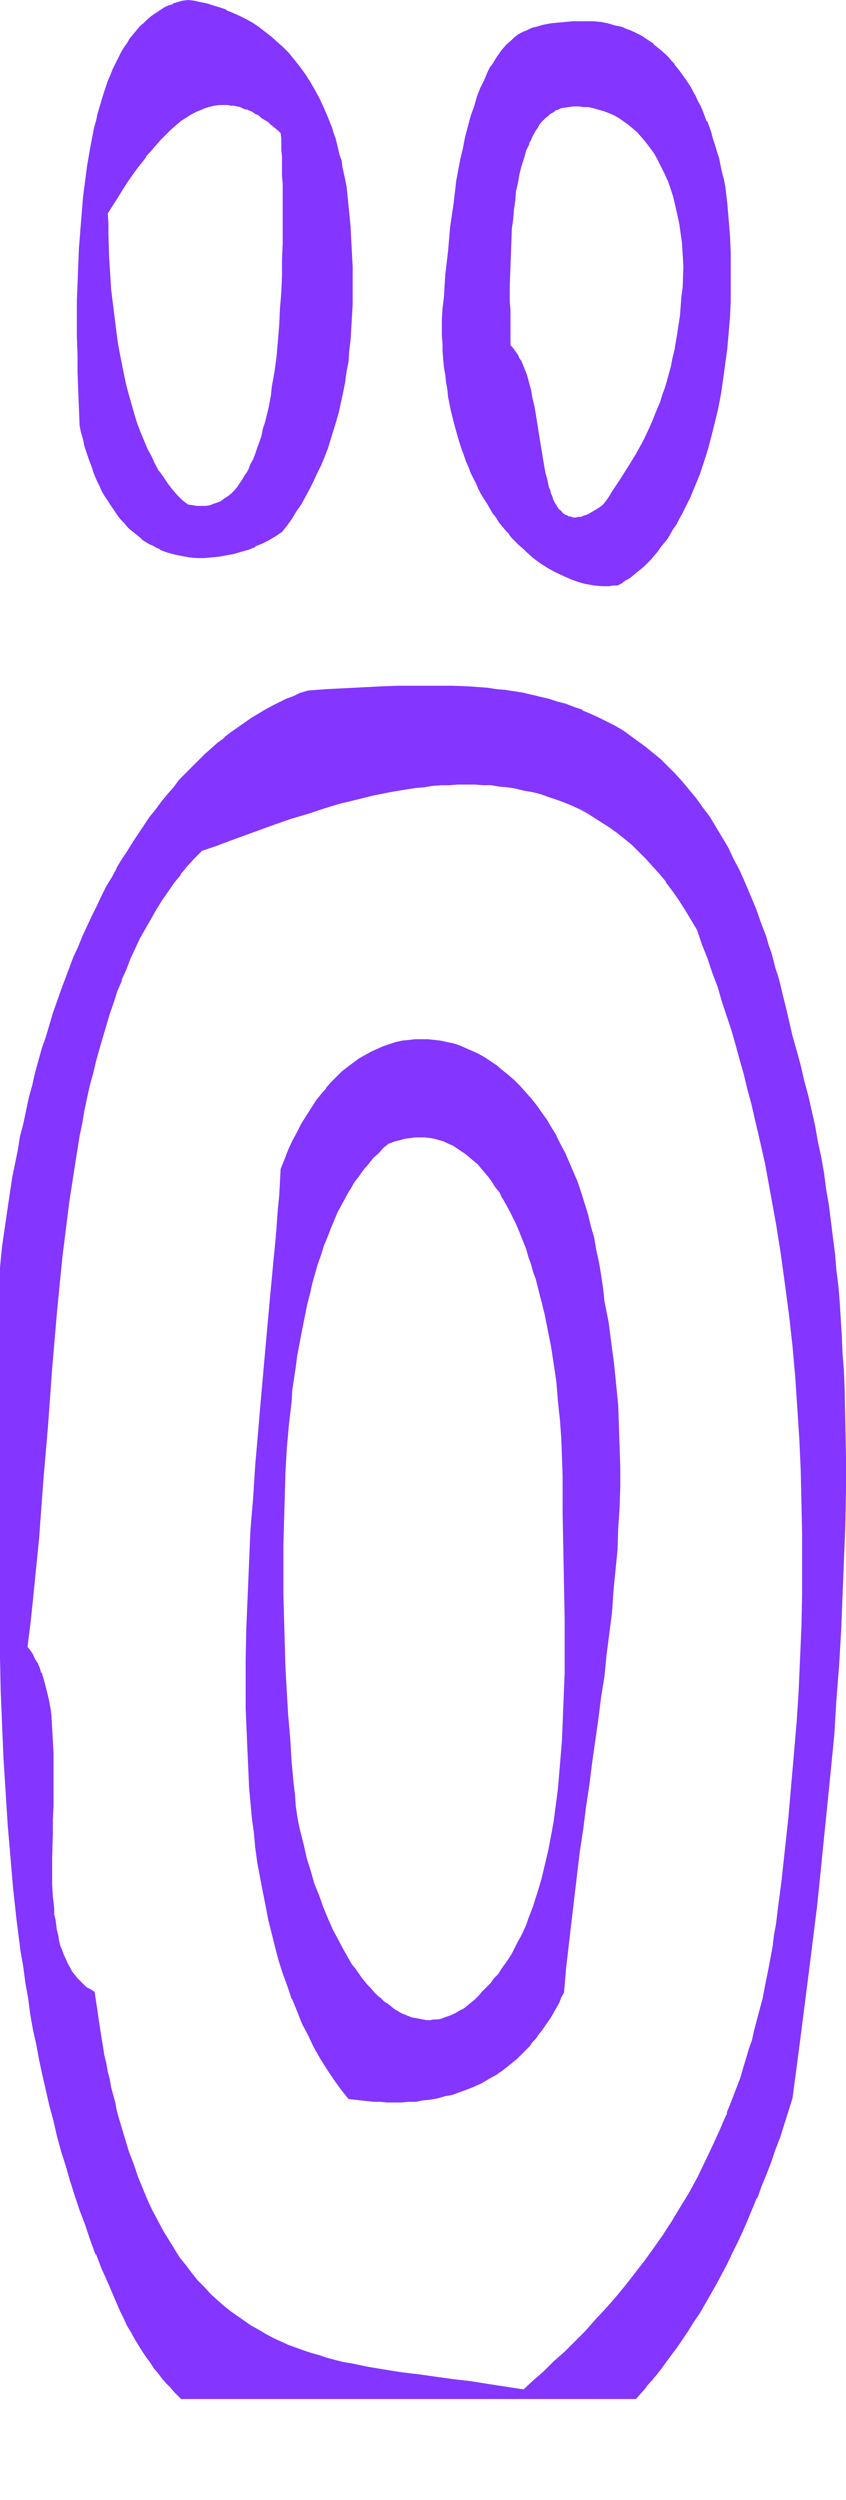 <svg xmlns="http://www.w3.org/2000/svg" fill-rule="evenodd" height="588.515" preserveAspectRatio="none" stroke-linecap="round" viewBox="0 0 1233 3642" width="199.287"><style>.brush1{fill:#8435ff}.pen1{stroke:none}</style><path class="pen1 brush1" d="m410 194 1 8v17l1 9v29l1 10v88l-1 23v24l-1 24-1 24-2 23-2 24-2 23-3 23-4 22-1 10-2 11-2 10-5 20-2 10-3 9-3 9-3 9-3 8-3 8-4 8-3 7-4 7-4 7-4 6-4 5-5 6-4 4-5 5-5 3-5 4-6 2-5 2-6 2-6 1h-13l-7-1-6-1-8-7-8-7-7-8-7-8-6-9-7-10-6-10-5-11-6-12-5-12-5-12-5-13-4-13-4-14-4-14-4-14-3-15-3-15-3-15-3-15-2-16-3-16-2-16-1-16-2-16-1-16-2-32-1-32-1-16v-16l14-21 14-21 6-11 7-9 8-10 7-9 7-9 7-9 7-8 8-8 7-7 8-6 7-6 8-6 8-5 8-4 8-3 8-3 9-2 8-1h13l4 1h4l5 1 4 1 5 2 4 1 4 2 5 2 5 3 4 3 5 3 5 3 4 3 5 4 5 4 5 5 4 4zm0 581 8-10 7-10 6-11 7-10 6-11 6-11 6-11 6-12 5-11 5-13 4-12 5-13 4-13 4-13 4-14 3-14 3-14 3-15 2-15 3-16 1-15 2-17 1-16 1-17 1-17v-55l-1-19-1-19-1-20-2-21-1-10-1-10-1-10-2-9-1-10-2-9-2-9-1-8-3-9-4-17-2-8-3-7-2-8-6-15-6-14-6-13-7-13-7-12-7-11-8-10-8-10-8-10-8-9-9-8-8-7-9-7-9-7-10-6-9-5-9-5-10-5-9-3-10-4-9-3-9-3-10-2-9-2-9-1-8 1-7 2-6 2-7 3-7 3-6 4-6 3-6 5-5 4-6 5-5 6-5 5-5 6-5 7-4 6-5 7-4 8-4 7-4 8-4 8-3 9-4 9-3 8-3 10-3 9-3 10-3 10-2 10-3 10-2 11-2 11-2 11-4 22-3 23-3 24-2 24-2 25-2 25-1 25-1 26v25l-1 26v27l1 26v26l1 26 1 25 1 26 2 10 3 10 2 9 3 9 3 9 3 9 3 8 3 8 3 8 4 7 3 7 4 7 4 7 3 6 4 6 5 5 4 6 4 5 4 5 5 5 4 4 5 4 4 4 5 4 5 4 5 3 5 3 5 3 5 2 5 2 10 5 11 3 10 2 11 2 11 1h11l10-1 11-1 11-2 10-2 11-3 10-4 11-4 10-4 10-5 9-6 9-5z"/><path class="pen1 brush1" d="m410 195-1-1 1 8v17l1 9v29l1 10v88l-1 23v24l-1 24-2 24v-1l-1 24-2 24-2 23-3 22-4 22-1 11-2 11-2 10-5 20-3 9-2 10-3 9-3 8-3 9-3 8-4 7-3 8-4 7v-1l-4 7-4 6-4 6-4 5-5 5-5 4-5 3-5 4-5 2-6 2-5 2-6 1h-13l-6-1-7-1-8-6-7-7-7-8-7-9-6-9-7-10v1l-6-11-5-11-6-11-5-12-5-12-5-13-4-13-4-14-4-14-4-15-3-14-3-15-3-15-3-16-2-15-2-16-2-16-2-16-2-16-1-16-2-32-1-32v-16l-1-16v1l14-22 13-21 7-10 7-10 7-9 8-10h-1l8-9 7-8 7-8 8-8 7-7 8-7 7-6 8-5 8-5 8-4 8-3h-1l9-3 8-2 8-1h12l5 1h4l4 1 5 1 4 2 5 2v-1l4 2 5 2 4 3 5 2 4 4 5 3 5 3 4 4 5 4 5 4 5 5 1-1-5-5-4-5-5-4-5-4-5-3-4-3-5-3-5-3-4-2-5-3-5-1v-1l-4-1-5-2-4-1-5-1h-4l-4-1h-13l-9 1-8 2-8 3-8 3-8 4h-1l-7 5-8 6-8 6-8 7-7 7-7 7-8 8v1l-7 8-7 9-7 9-7 10-8 10-6 10-14 21-14 22v16l1 16 1 32 2 32 1 17 2 16 1 16 2 15 3 16 2 16 3 15 3 15 3 15 3 15 4 15 4 14 4 13 4 13 5 13 5 13 5 12 6 11 5 11 6 11 7 9 6 10 7 8 8 8 7 7 8 7 7 1 7 1h13l6-1 6-2 6-2 5-2 6-4 5-4 5-4 4-5 5-5 4-6 4-6 4-6 4-7 3-8 4-7 3-8 3-9 3-9 3-9 3-9 2-10 5-19v-1l2-10 2-11 2-10 3-22 3-23 2-23 2-24 2-23 1-24 1-24 1-24V267l-1-10v-29l-1-9v-17l-1-8-1 1z"/><path class="pen1 brush1" d="m411 775 8-10 7-10 6-10 7-10 6-11 6-11 6-12 5-11 6-12 5-12 5-13 4-13 4-13 4-13 4-14 3-14 3-14 3-15 2-15 3-15 1-16 2-16 1-17 1-17 1-17v-55l-1-19-1-19-1-20v-1l-2-20-1-10-1-10-1-10-1-9-2-10-2-9-2-9-1-9-3-8-4-17-2-8-3-8-2-7-6-15-6-14-6-13-7-13-7-12-7-11-8-11-8-10-8-10-8-8-9-8-9-8-9-7-9-7-9-6-9-5-10-5-9-4-10-4v-1l-9-3-10-3-9-3-10-2-9-2-9-1-8 1-7 2-7 2v1l-7 2-6 3-6 4-6 4-6 4-6 5-5 5-6 5-5 6-5 6-5 6-4 7-5 7-4 7-4 8-4 8-4 8-3 8-4 9-3 9-3 9-3 10-3 10-3 10-2 10-3 10-2 11-2 10-2 11-4 23-3 23-3 23-2 25-2 24v1l-2 25-1 25-1 26-1 25v53l1 26v26l1 26 1 25 1 26 2 10 3 10 2 10 3 9 3 9 3 8 3 8v1l3 8 3 7 4 8 3 7 4 7 4 6 4 6 4 6 4 6 4 6 4 5 5 5 4 5 4 4 5 4 5 4 5 4 4 4 5 3 5 3 5 2 5 3 5 2v1l11 4 11 3 10 2 11 2 11 1h11l10-1 11-1 11-2 11-2 10-3 11-3 10-4v-1l10-4 10-5 10-6 9-6-1-1-9 5-10 6-10 5-10 5v-1l-10 4-10 4-11 3-10 2-11 2-11 1-10 1h-11l-11-1-11-2h1l-11-2-10-3-11-5v1l-5-3-5-2-5-3-4-3-5-3-5-4-5-4v1l-4-4-5-5-4-4-5-5-4-5v1l-4-6-4-5-5-6-4-6-3-6-4-7v1l-4-7-3-7-4-8-3-7-3-8-3-8-3-9-3-9-3-9-2-10-3-9-2-10-1-26-1-25-1-26v-26l-1-26v-27l1-26v-25l1-26 1-25 2-25 2-25 2-24 3-24 3-23 4-22 2-11 2-11 2-11v1l3-11 2-10 3-10 3-10 3-9 3-9 3-9 4-9 3-8 4-8 4-8 4-8 4-7 5-7 4-7 5-6 5-6 5-6 5-5 6-5h-1l6-4 6-5 6-3 6-4 6-3 7-3v1l7-3 7-2h-1l8-1h-1l10 1 9 2 9 2 10 3 9 3 10 4-1-1 10 4 9 5 10 5h-1l10 5 9 6 9 7v-1l9 8 9 7 8 8 8 9 9 9h-1l8 10 8 11 7 11 7 12 7 12 6 14 6 14 5 14 3 8 3 8 2 8 4 16 2 9 2 9 2 8 2 10 1 9 2 10 1 9 1 10 1 10 2 21 1 20 1 19 1 19v55l-1 17-1 17-1 16-2 16-2 16-2 16-2 15-3 14-3 15-4 14-3 13-4 14-4 13-5 13-4 12-5 12-5 12-6 11-6 12-6 11-6 10-7 11-6 10-7 10-7 10 1 1zm410-619 8-1 7-1h15l7 1 8 2 7 2 8 2 7 3 7 3 7 4 8 5 6 5 7 5 7 6 6 7 6 7 6 8 6 9 5 9 5 9 5 10 5 11 4 12 4 12 3 12 3 14 3 13 2 15 2 15 1 16 1 17-1 15v15l-1 15-2 14-1 13-2 13-2 13-2 12-2 12-3 12-2 11-3 11-3 11-3 11-3 10-4 10-4 10-4 10-4 9-4 10-10 18-10 19-10 18-12 18-12 19-7 9-6 10-6 4-5 3-5 3-4 3-5 2-4 1-4 2h-4l-4 1h-3l-4-1-3-1-3-1-3-1-2-2-3-2-2-3-3-3-2-3-2-3-2-4-2-3-1-5-2-4-1-4-2-5-2-10-3-11-2-11-2-12-2-12-4-25-4-25-2-12-3-12-2-12-3-11-4-11-3-10-2-5-2-4-3-5-2-4-3-4-2-4-3-3-3-3v-40l-1-12v-50l1-14 1-27 1-28 1-14 2-13 2-14 1-13 3-13 2-13 3-12 4-11 3-11 4-11 3-5 2-5 5-8 3-5 2-4 4-3 6-7 3-3 4-3 3-2 4-3 4-1 4-2 4-1zm78 696 6-3 6-4 5-3 6-4 5-5 6-4 5-5 5-5 5-5 5-6 5-5 5-6 9-13 4-7 5-7 4-7 4-7 4-8 4-7 4-8 4-8 7-17 7-17 6-19 6-18 5-20 5-19 5-21 4-21 3-21 3-22 3-23 2-22 2-23 1-23v-71l-2-24-1-24-2-24-3-24-2-11-3-11-2-10-3-9-2-10-3-9-3-9-2-9-4-8-2-9-4-7-3-8-3-8-4-7-3-7-4-6-3-6-4-7-4-6-7-11-4-5-4-5-5-5-4-4-4-4-9-8-9-8-9-6-9-6-9-5-10-4-10-3-10-3-10-3-10-2-10-1h-31l-10 1-11 1-10 1-10 2-11 3-5 1-4 2-5 2-4 2-5 2-4 3-4 3-4 3-8 8-7 8-7 9-3 5-4 5-3 6-3 5-5 12-6 12-5 13-4 14-5 14-4 15-4 15-3 16-4 16-3 16-2 17-3 16-2 17-5 35-3 34-4 34-1 17-1 16-2 16-1 16v24l1 12 1 11v11l2 12 1 11 1 10 2 11 1 10 2 11 2 10 5 19 5 19 3 9 3 9 3 9 3 9 4 8 3 8 4 8 4 8 3 8 4 7 9 15 4 7 4 6 5 7 4 6 5 6 5 6 4 6 5 5 5 6 5 5 5 5 5 4 11 9 10 8 11 7 11 6 11 6 11 4 12 4 11 3 11 1 11 2h11l6-1h5z"/><path class="pen1 brush1" d="m821 157 8-1 7-1h7l8 1h7l8 2 7 2 7 2 8 3 7 3 7 4 7 5 7 5 6 5 7 6 6 7 6 7 6 8 6 8 5 9 5 10 5 10 5 11v-1l4 12 4 12 3 13 3 13 3 14 2 14 2 15 1 16 1 17-1 30-2 15-1 14-1 13-2 13-2 13-2 12-2 12-3 12-2 11-3 11-3 11-3 10-4 11-3 10-4 9-4 10-4 10-4 9-9 19-10 18-11 18-12 19-12 18-6 10-7 9-5 4-5 3-5 3-5 3-4 2-4 1-4 2h-4l-4 1h-3l-3-1-3-1v1l-3-2-3-1-3-2-2-2-2-3v1l-3-3-2-3-2-4v1l-2-4-2-4-1-4-2-4-1-5-2-4-2-10-3-11-2-11-2-12-2-12-4-25-4-25-2-12-3-12-2-12-3-11-3-11-4-10-2-5-2-5-3-4-2-5-3-4-2-3-3-4-3-3v1-52l-1-12v-25l1-27 1-27 1-28 2-14 1-13 2-14 1-13 3-13 2-12 3-12 4-12 3-11 5-10h-1l3-5 2-5 5-9 3-4 2-4 3-4 6-6 4-3 3-3 4-2 4-3h-1l4-1 4-2 4-1v-3l-4 2-5 2-3 2h-1l-3 2-4 2-4 3-3 3-6 7-3 4-3 4-3 4-5 9-2 5-2 5h-1l-4 10-3 11-4 12-3 12-2 13-3 13-2 13-1 13-2 14-1 14-2 28v27l-1 27v37l1 12v40l3 4 3 3 2 4 3 4 2 4 3 4 2 5 2 5v-1l3 10 4 11 3 12 2 11 3 12 2 13 4 25 4 24 2 12 2 12 2 11 2 11 3 10 2 5 1 4 2 5 2 4 1 4 2 4 2 3 3 3 2 3 2 2 3 3 3 2 3 1 3 1v1h3l4 1h3l4-1h4l4-2 5-1 4-2 5-3 5-3 5-3 6-4 6-10 7-10 12-18 12-19 10-18 10-18 10-19 4-9 4-10 4-10 4-9v-1l4-10 3-10 3-11 3-10 3-11 3-12 2-11 2-12 2-13 2-12 2-14 1-13 2-14 1-15 1-30-1-17-1-16-2-15-2-15-3-14-3-13-3-13-4-12-4-11-5-11-5-10-5-10-5-9-6-8-6-8-6-8-7-6-6-6-7-6-7-5-7-5-7-4-8-3-7-3-7-2-8-2-8-2-7-1h-15l-8 1h-7v3z"/><path class="pen1 brush1" d="m900 853 6-3 5-4 6-3 5-4 6-5 5-4 6-5 5-5 5-5 5-6 5-6 4-6 10-12 4-7 4-7 5-7 4-8 4-7 4-8 4-8 4-8 7-17 7-17 6-18 6-19 5-19 5-20 5-21 4-21 3-21 3-22 3-22 2-23 2-23 1-23v-71l-1-24-2-24-2-24-3-25-2-10-3-11-2-10-2-10-3-9-3-10-3-9-2-8-3-9-3-8h-1l-3-8-3-8-3-7-4-7-3-7-4-7-3-6-4-6-4-6-8-11-4-5-4-5v-1l-4-4-4-5-4-4-9-8-9-7v-1l-9-6-9-6-10-5-9-4h-1l-9-4-10-2-10-3-10-2-11-1h-31l-10 1-11 1-10 1-11 2-10 3-5 1-5 2-4 2-5 2-4 2-5 3-4 3-4 4-8 7-7 8-7 10-3 5-3 5-4 5-3 6-5 12-6 12-5 13-4 14-5 14-4 15-4 15-3 15v1l-4 16-3 16-3 16-2 17-2 17-5 34-3 35-4 34-1 16-1 17-2 16-1 16v24l1 12v11l1 12 1 11 2 11 1 11 2 10 1 11 2 10 2 10 5 20 5 18 3 10 3 9 3 8 3 9 4 9 3 8 4 8 4 8 3 7 4 8 9 14 4 7 4 7 5 6 4 7 5 6 5 6 5 5v1l4 5 5 5 5 5 6 5 5 5 10 9 11 8 11 7 11 6 11 5 11 5 11 4 11 3h1l11 2 11 1h11l6-1h6l-1-2h-5l-6 1h-5l-6-1-11-1-11-1-11-3-11-4-11-4-11-6-11-6-11-7-11-8-10-9-5-4-5-5-5-5-5-5-5-6-5-6-4-5-5-7-4-6-5-6-4-7-4-7-9-14-4-7-4-8-3-8-4-8-3-8-4-9-3-8-3-9-3-9-3-9-5-19-5-20v1l-2-10-2-11-1-10-2-11-1-11-1-10-1-12-1-11-1-11v-12l-1-12v-12l1-15 2-17 1-16 1-17 4-34 3-34 5-35 2-16 3-17 3-17 2-16 4-16 3-15 4-16 4-14 5-15 4-13 5-13 6-12 5-12 3-6 3-5 3-5 4-5 7-9h-1l8-8 8-8h-1l4-3 5-3 4-3 4-2 4-3 5-1 5-2 4-1 11-3 10-1 10-2 11-1 10-1h31l10 2 10 1 10 3 10 3 10 3 9 4 10 5h-1l10 6 9 6 9 7 8 8 4 5 5 4 4 5 4 5 4 5 7 11 4 6 4 6 3 7v-1l4 7 3 7 4 7 3 7 3 8 4 8h-1l3 8 3 8 3 9 3 9 3 9 2 10 3 10 2 10 3 10 2 11 3 24 2 24 1 24 1 24 1 24v23l-1 24v23l-2 23-2 22-3 23-3 21-3 22-4 21-5 20-5 20-5 19-6 19-6 18-7 18-7 16-4 8-4 8-4 8-4 7-4 8-4 7-5 7-4 6-9 13-5 6-5 6v-1l-5 6-5 5-5 5-5 5-5 5v-1l-6 5-5 4-6 3-6 4h1l-6 3 1 2zm234 1933-2 17-3 16-2 17-3 16-3 16-3 15-3 16-3 15-4 15-4 14-3 15-4 14-4 14-5 14-4 14-4 13-5 13-5 13-5 13-5 13-5 12-5 13-11 24-11 23-12 22-12 22-12 21-12 21-13 20-14 19-13 19-14 18-14 18-15 17-14 17-15 16-15 15-14 16-16 15-15 14-15 14-15 14-15 14-26-5-26-4-25-4-26-3-50-6-25-4-25-4-24-4-24-5-12-2-12-3-12-3-11-3-12-4-11-4-11-4-11-4-12-5-10-5-11-6-11-6-10-6-11-7-10-7-10-7-9-8-10-9-10-9-9-9-9-10-9-11-9-11-9-12-8-12-8-13-8-14-8-14-8-15-7-16-7-16-7-17-7-18-6-19-6-19-6-21-3-10-3-11-3-11-2-11-3-11-2-11-3-12-2-12-3-12-2-13-2-12-2-13-2-13-2-13-2-14-2-14-6-3-5-4-5-3-5-5-4-4-4-5-4-6-3-5-3-6-3-6-3-7-3-6-2-7-2-7-1-8-2-7-1-8-2-8-1-8-1-9-1-17-1-18v-75l1-19 1-20v-77l-1-18-1-18-1-18-1-8-3-17-2-8-2-8-2-7-2-8-3-7-2-7-3-7-3-6-4-6-4-6-4-6 5-39 4-39 4-40 3-40 4-41 3-41 7-83 6-82 4-41 3-41 4-41 4-40 5-40 5-40 6-39 6-38 3-19 4-19 3-18 4-19 4-18 4-18 5-18 5-17 4-18 6-17 5-16 5-17 6-16 6-16 7-16 6-15 7-15 7-15 8-15 8-14 8-13 8-14 9-13 9-12 10-13 9-12 11-11 10-11 21-8 21-7 21-8 23-8 22-8 23-8 24-8 23-7 24-7 24-6 25-6 24-5 25-4 12-2 13-1 12-2 12-1 13-1h37l12 1h12l12 2 12 1 12 2 12 2 12 3 12 3 12 4 11 4 12 4 11 5 12 5 11 6 11 7 11 7 11 7 10 8 11 8 11 10 10 9 10 10 10 11 10 12 9 12 10 12 9 14 9 14 9 14 9 16 7 20 8 21 7 21 8 21 7 21 6 21 7 21 6 21 6 21 6 22 6 21 5 22 5 21 5 22 5 22 5 22 8 43 8 44 7 45 6 44 6 45 5 45 4 45 3 45 3 46 2 45 1 46 1 45v92l-1 46-2 46-2 46-3 47-4 46-4 46-4 46-5 46-5 46-6 46zm20-1277-3-13-3-13-3-12-3-13-3-12-3-12-3-12-4-12-3-11-3-11-4-12-3-10-8-21-7-20-8-20-8-19-8-18-9-17-8-16-9-16-9-15-9-14-10-14-10-13-10-12-10-12-10-11-10-11-11-10-11-9-10-9-12-8-11-8-11-8-12-7-11-6-12-6-12-5-12-6-12-4-12-4-12-4-13-4-12-3-13-3-12-2-13-3-13-2-13-1-13-2-12-1-13-1-26-1h-79l-26 1-53 3-26 1-25 2-11 4-11 4-10 4-11 5-10 5-10 6-10 6-10 6-10 7-10 7-10 7-10 7-9 8-10 8-9 9-9 9-10 9-9 10-9 9-9 10-8 11-9 11-9 11-8 11-8 12-8 11-8 13-8 12-8 13-8 13-7 13-8 14-7 14-7 14-7 14-7 15-7 15-6 15-7 16-6 15-6 16-6 17-6 16-6 17-5 17-5 17-6 17-5 18-5 18-4 18-5 19-4 18-4 19-5 19-3 19-4 20-4 19-3 20-3 20-3 21-3 20-3 21-2 21-2 21v103l-1 52v302l1 50 1 49 1 49 2 49 2 48 3 48 3 47 4 48 4 47 6 46 5 46 4 24 3 22 4 23 3 23 4 22 5 23 4 22 5 23 5 22 5 22 6 22 6 22 6 22 6 21 6 22 7 21 7 22 8 21 7 21 8 21 9 21 9 21 8 21 10 20 5 11 5 10 6 10 5 10 6 9 5 9 6 8 5 8 6 8 6 8 6 7 6 7 6 6 6 7 5 6 5 5h660l7-8 9-10 9-11 9-11 9-11 9-12 8-12 9-12 8-13 8-13 9-13 8-14 8-14 8-14 8-14 8-15 7-16 8-15 7-16 7-16 7-16 8-17 6-17 7-18 7-17 6-18 6-18 7-19 6-19 6-19 6-45 6-46 6-47 6-47 6-48 6-48 5-49 5-50 5-49 5-50 4-51 4-50 4-51 3-51 2-51 2-50 2-51v-151l-2-50v-25l-2-25-1-24-3-49-3-24-2-25-2-24-3-23-3-24-3-24-4-23-3-23-4-23-5-23-4-22-5-23-5-22-6-22-5-22-6-21-6-22z"/><path class="pen1 brush1" d="m1133 2786-2 17-3 16-2 17-3 16-3 16-3 15-3 15-3 16v-1l-4 15-4 15-4 15-3 14-5 14-4 14-4 13-4 14-5 13-5 13-5 13-5 12h1l-6 13-5 12-11 24-11 23-11 23-12 22-13 21-12 20-13 20-14 20-13 18-14 18-14 18-14 17-15 17-15 16-14 16-15 15-15 15-16 14-15 15-15 13-15 14 1-1-26-4-26-4-25-4-26-3-50-7-25-3-25-4-24-4-24-5-12-2-12-3-11-3-12-4-11-3-12-4-11-4-11-4-11-5-11-5-11-6-10-6-11-6-10-7-10-7-10-7-10-8-9-8-10-9-9-10-10-10-8-10-9-12-9-11-8-13-8-13-8-13-8-15-8-15-7-15-7-17-7-17-6-18-7-18-6-20-6-20-3-10-3-11-2-11-3-11-3-11-2-12-3-11-2-12-3-12-2-13-2-12-2-13-2-13-2-14-2-13-2-14-6-4-6-3-4-4-5-5-4-4-4-5-4-5-3-6-3-5-3-7-3-6-2-6-3-7-2-8-1-7-2-8v1l-1-8-1-8-2-8v-9l-2-17-1-18v-37l1-38v-19l1-20v-77l-1-18-1-18-1-18-1-9-3-16-2-8-2-8-2-8-2-7-2-7h-1l-2-7-3-7-4-6-3-7-4-6-4-5v1l5-40 4-39 4-40 4-40 3-41 3-41 7-82 6-83 7-82 4-41 4-40 5-40 5-40 6-39 6-38 3-19 4-19 3-18 4-19 4-18 5-18 4-17 5-18 5-17 5-17 5-17 6-17 5-16 7-16h-1l7-15 6-16 7-15 7-15 8-14 8-14 8-14 8-13 9-13 9-13 10-12h-1l10-12 10-11 11-11h-1l21-7 21-8 22-8 22-8 22-8 23-8 24-7 24-8 23-7 25-6 24-6 25-5 24-4 13-2 12-1 12-2 13-1h-1 13l12-1h25l12 1h12l-12-2-12-1h-37l-13 1-12 1-12 1-13 2-12 2-25 4-24 5-25 6-24 6-24 7-24 7-23 8-23 8-23 8-22 8-22 8-21 7-21 8-10 11-10 12-10 12-10 12-9 13-9 13-8 13-8 14-8 14-7 14-8 15-7 15-6 16-6 15h-1l-6 16v1l-6 16-5 16-6 17-5 17-5 17-4 18-5 18-4 18-4 18-4 18-3 19-4 19-3 19-6 38-6 39-5 40-5 40-4 40-4 41-7 82-7 82-6 83-3 41-4 40-3 41-4 40-4 39-5 40 4 6 4 6v-1l4 6 3 7 3 7 3 6h-1l3 8 2 7 2 7 2 8 2 8 2 17 2 8 1 18 1 18 1 18v38l-1 39v20l-1 19v75l1 18 1 17 1 9 1 8 1 8 2 8 2 8 1 7 2 7 2 7 3 7 3 6 3 7 3 5v1l3 5 4 5 4 5 4 5 5 4 5 4 5 4h1l5 3v-1l2 14 2 14 2 13 2 13 2 13 2 13 2 12 3 12 2 12 3 12 2 11 3 12 2 11 3 11 3 10 3 11 6 20 6 19 6 19 7 18 7 17 7 17 8 15 7 15 8 15 8 13 8 13 8 13 9 12 9 11 9 10v1l9 10 10 9 9 9 10 9 10 8 10 7 10 7 10 7 11 6 10 6 11 6 11 5 11 4 11 5 12 4 11 4 11 4 12 3 12 3 12 3 11 2h1l24 5 24 5 25 3 25 4 50 6 26 3 25 4 26 4 26 5 16-14 15-14 15-14 15-15 15-14 15-16 15-16 15-16 14-16v-1l14-17 15-17 14-18 13-19 13-20 14-19 12-21 12-21 12-22 12-23 11-23 11-24 5-12 5-13h1l4-12 5-13 5-13 5-14 4-13 4-14 5-13 4-14 4-15 3-14 4-15 4-15 3-15 3-16 3-15 3-16 3-16 2-16 3-17 2-17h-2z"/><path class="pen1 brush1" d="m716 1144 12 2 12 1 12 2 12 3 12 2 12 3 11 4 12 4 11 4 12 5 11 5 11 6 11 7 11 7 11 7 11 8 10 8 11 9 10 10 10 10 10 11 10 11 10 12h-1l10 13 9 13 9 14 9 15 9 15 7 21 8 20 7 21 8 21 6 21 7 21 7 21 6 21 6 22 6 21 5 21 6 22 5 22 5 21 5 22 5 22 8 44 8 44 7 44 6 44 6 45 5 45 4 45 3 45 3 46 2 45 1 46 1 45v92l-1 46-2 46-2 46-3 47v-1l-4 47-4 46-4 46-5 46-5 46-6 46h2l6-46 5-46 5-46 5-46 4-46 3-46 3-47 2-46 2-46 1-46v-92l-1-45-1-46-2-45-3-46-3-45-4-45-5-45-5-45-7-45-7-44-8-44-8-44-5-21-5-22-5-22-5-22-5-21-6-21-6-22-6-21-6-21-7-22-6-21-7-20-8-21-7-21-7-21-8-21-9-15-9-15-9-14-9-13-10-13-9-12-10-12-10-10-10-11-11-9-10-9-11-9-11-8-10-7-12-7-11-6-11-6-11-6-12-5-11-4-12-4-12-4-12-3-12-3-12-2-12-2-12-1-12-2h-12l12 2z"/><path class="pen1 brush1" d="m1155 1509-3-13-3-13-3-13-3-12-3-12-3-13-3-11-4-12-3-12-3-11-4-11-3-11-8-21-7-20-8-19-8-19-8-18-9-17-8-17-9-15-9-15-9-15-10-13-10-14-10-12-10-12-10-11-11-11-10-10-11-9-11-9-11-8-11-8-11-8-12-7-12-6-12-6-11-5-12-5v-1l-12-4-13-5-12-3-12-4-13-3-12-3h-1l-12-3-13-2-13-2-12-1-13-2-13-1-13-1-26-1h-79l-26 1-79 4-26 2-10 3h-1l-10 5-11 4-10 5-10 5-11 6-10 6-10 6-10 7-10 7-10 7-9 7v1l-10 7-10 9-9 8-9 9-9 9-10 10-9 9-8 11-9 10-9 11-8 11-9 11-8 12-8 12-8 12-8 13-8 12-8 13v1l-7 13-8 13-7 14-7 15-7 14-7 15-7 15-6 15-7 15-6 16-6 16-6 16-6 17-6 17-5 17-5 17-6 17-5 18-5 18-4 18-5 18-4 19-4 19-5 19-3 19-4 20-4 19-3 20-3 20-3 21-3 20-3 21-2 20-2 22v52l-1 51v354l1 50 1 49 1 49 2 49 2 48 3 48 3 47v1l4 47 4 47 5 46 6 47 4 23 3 23 4 22 3 23 4 23 5 22 4 22 5 23 5 22 5 22 6 22 5 22 6 22 7 22 6 21 7 22 7 21 8 21 7 21 8 22h1l8 21 9 20 9 21 9 21 5 10 5 11 6 10 5 9 6 10 5 8 6 9 6 8 5 8 6 7 6 8 6 7 6 6 6 7 6 6 4 4h424-102 1-308 1-13l-6-6-6-6-6-6-6-7-6-7-5-7-6-7-6-8-5-8-6-9-6-9-5-9-5-9-6-10-5-10-5-11-10-21-9-21-8-20-9-21h1l-8-21-8-21-8-22-7-21-6-21-7-22-6-22-6-21-6-22-6-22-5-22-5-23-5-22-4-22-4-23-4-22-4-23-4-23-3-23-4-23-5-46-6-46-4-47-4-48-3-47-3-48-2-48-2-49-1-49-1-49-1-50v-302l1-52v-103l2-21 3-21 2-21 3-20 3-20 3-21 3-19 4-20 4-20 4-19 4-19 4-19 4-18 5-18 4-19 5-18 5-17 6-18 5-17 5-17 6-17 6-16 6-16 6-16 6-16 7-15 6-16 7-14 7-15 7-14 7-15 7-14 8-13 7-14v1l8-13 8-13 7-13 8-12 9-12 8-11 8-12 9-11 8-11 9-10 9-10 9-10 9-9 9-9 10-9 9-9 9-8 10-8 9-7 10-8 10-6 10-7 10-6 10-6 11-6 10-5 10-5 11-4 10-4 11-4 25-1 79-5 26-1h79l26 1 12 1 13 1 13 2 13 1 13 2 13 3 12 2 13 3 12 3 12 4 13 4 12 4 12 5v-1l12 5 12 6 11 6 12 6 11 7 12 8 11 7 11 9 11 8 10 10 11 10 10 10 11 12 10 11 10 13h-1l10 13 10 13 9 15 9 15 9 15 9 17 8 17 8 18 8 18 8 20 7 20 8 21 3 11 3 11 4 11 3 11 4 12 3 12 3 12 3 12 3 13 3 13 3 13v-1l2 14 3-1z"/><path class="pen1 brush1" d="M678 3495h249l6-7 9-10v-1l9-10 9-11 9-12 8-11 9-12 9-13 8-12 8-13 9-13 8-14 8-14 8-14 8-15 8-15 7-15 8-16 7-15 7-16 7-17 7-17h1l6-17 7-17 7-18 6-18 7-18 6-19 6-19 6-19 6-45 6-46 6-47 6-47 6-48 6-48 5-49 5-50 5-49 5-50 5-51 3-50 4-51 3-51 2-51 2-50 2-51 1-51v-50l-1-50-1-50-1-25-2-25-1-24-3-49-2-25-3-24-2-24-3-23-3-24-3-24-4-23-3-23-4-23-5-23-4-23-5-22-5-22-6-22-5-22-6-22-6-21-3 1 7 21 6 22 5 21 6 22 5 22 5 23 4 22 4 23 4 23 4 23 4 24 3 23 3 24 3 24 2 24 2 24 3 24 3 49 1 24 1 25 1 25 2 50v151l-2 51-2 50-2 51-3 51-4 51v-1l-4 51-4 50-5 50-5 50-5 50-6 48-5 49-6 48-6 47-6 47-6 46-7 45-5 19-6 19-7 18-6 19-6 17-7 18-7 17-7 17h1l-7 17-8 17-7 16-7 15-8 16-7 15-8 15-8 15-8 14-8 14-8 13-8 13-9 13-8 13-9 12-8 12-9 12-9 11-9 11-9 11-9 10-7 9H678z"/><path class="pen1 brush1" d="m704 2902-6 6-5 5-6 5-5 5-6 4-5 3-6 3-5 3-6 2-5 2-6 2-5 1h-6l-5 1h-5l-6-1h-5l-6-2-5-1-5-2-5-2-6-3-5-2-5-3-5-4-5-4-5-3-5-5-5-4-4-5-5-5-5-5-9-12-9-12-4-7-5-6-8-14-8-15-8-15-7-16-7-17-6-17-7-18-5-18-6-19-4-18-5-19-4-19-3-20-2-15-1-16-3-33-2-34-3-34-2-34-2-35-1-36-1-35-1-36v-108l2-35 1-35 2-35 3-35 4-33 1-17 3-17 2-16 2-16 3-16 3-16 2-15 4-15 3-15 3-15 4-14 4-14 4-14 5-14 4-13 5-13 5-12 5-12 5-12 6-11 6-12 6-10 6-10 7-10 7-9 7-9 7-8 8-8 8-8 8-7 8-2 7-2 8-2 8-1 7-1h15l7 1 7 1 6 2 7 2 7 3 6 3 7 4 6 4 6 4 6 5 6 5 6 6 5 6 6 6 5 7 5 7 5 7 5 8 5 8 5 8 5 9 4 9 5 9 4 10 4 10 4 10 4 10 4 11 3 11 4 11 3 11 3 12 3 11 3 12 3 12 5 25 5 25 4 26 4 26 3 27 2 27 2 28 1 27 1 28v56l1 51 1 51 1 52v76l-1 25-1 25-1 25-1 25-2 24-2 24-2 23-3 23-3 23-4 22-4 22-5 21-5 20-6 20-3 10-3 9-7 19-3 8-4 9-4 9-5 8-4 8-4 8-5 8-5 8-5 7-5 7-6 7-5 7-6 6-6 6zM410 1703l-1 19-1 19-2 20-1 20-2 20-2 21-2 21-2 21-2 21-2 22-2 22-2 22-4 45-4 45-4 47-4 46-3 47-4 48-2 47-2 48-2 47-1 48v70l1 23 1 23 1 23 1 23 2 23 1 22 2 22 3 22 2 22 4 21 3 22 4 21 4 20 4 21 5 20 5 20 5 19 6 19 7 19 6 18 8 18 7 17 9 18 8 16 9 16 10 16 10 15 10 15 11 14 9 1 9 1 9 1 10 1h9l10 1h21l10-1 11-1 10-1 11-1 10-2 11-3 11-3 11-3 10-4 11-4 10-5 11-6 10-6 10-7 10-8 10-8 10-9 9-10 5-5 4-6 5-6 4-6 4-6 9-12 4-7 4-7 4-8 3-7 4-8 3-35 4-34 4-34 4-34 4-34 4-33 5-33 4-32 5-33 4-32 5-32 4-31 4-32 5-31 3-31 4-31 3-31 3-30 3-31 2-30 2-31 2-30v-30l1-30-1-30-1-30-1-30-3-30-3-30-4-30-4-30-3-15-3-16-2-19-3-19-3-19-4-18-4-18-4-17-4-17-5-16-5-15-5-15-6-15-6-14-6-13-7-13-6-13-7-12-7-11-8-11-7-11-8-9-8-10-8-8-8-9-9-7-8-8-9-6-9-6-8-6-9-5-9-5-9-3-9-4-10-3-9-2-9-2-9-1-10-1h-18l-9 1-10 1-9 2-9 3-9 3-9 4-9 4-8 5-9 5-8 6-9 6-8 7-8 7-8 9-7 8-8 9-7 10-7 10-7 11-7 12-6 12-7 12-6 13-5 14-6 14z"/><path class="pen1 brush1" d="m703 2901-5 6-6 6-5 4-6 5-5 4-6 3-5 3-6 3-5 2-6 2-5 2-5 1h-6l-5 1h-5l-6-1-5-1-5-1-6-1-5-2-5-2-5-2-5-3-5-3-5-4-5-4-5-3-5-5-5-4-5-5-4-5-5-5-9-11-9-13-5-6-4-7-8-14-8-15-8-15-7-16-7-17-6-17-7-17-5-18-6-19-4-18-5-20v1l-4-19-3-20-1-16-2-16-3-32-2-34-3-34-2-34-2-35-1-36-1-35-1-36v-72l1-36 1-35 1-35 2-35 3-34 4-34 1-17 5-33 2-16 3-16 3-16 3-15 3-15 3-15 4-15 3-14 4-14 4-14 5-14 4-13 5-12 5-13 5-12 5-12 6-11 6-11 6-11v1l6-11 7-9 7-10 7-8 7-9 8-7 7-8 9-7-1 1 8-3 8-2 7-2 8-1 7-1h15-1l8 1 6 1 7 2 7 2 6 3 7 3 6 4 6 4 6 4 6 5 6 5 6 5 5 6 6 7 5 6 5 7 5 8 6 7 4 9v-1l5 9 5 9 4 8 5 10 4 9 4 10 4 10 4 10 3 11 4 11 3 11 4 11 3 12 3 12 3 11 3 13v-1l5 25 5 25 4 26 4 27 2 26 3 28v-1l2 28 1 27 1 28v56l1 51 1 51 1 52v76l-1 25-1 25-1 25-1 25-2 24-2 24-2 23-3 23-3 23-4 22-4 21-5 21-5 21-6 20-3 9-3 10-7 18-3 9-4 9-4 8-5 9-4 8-4 8-5 8-5 7-5 7-5 8-6 6-5 7-6 6-6 6 2 2 6-6 5-7 6-6 6-7 5-7 5-8 5-7 5-8 4-8 4-8 4-9 5-8 3-9 4-9 7-19 3-9 3-10 6-20 5-20 5-21 4-22 4-22 3-23 3-23 2-23 2-24 2-24 1-25 1-25 1-25 1-25v-76l-1-52-1-51-1-51 1-28-1-28-1-28-1-27-2-28-2-27-3-27-4-26-4-26-5-25-5-25-3-12-3-12-3-12-3-11-3-12-4-11-3-11-4-10-4-11-4-10-4-10-5-9-4-9-4-9-5-9-5-8v-1l-5-8-5-7-5-8-5-7-6-7-5-6-6-6-5-6-6-5-6-5-7-4-6-4-6-4-7-3-6-3h-1l-6-2-7-2-7-1-7-1h-15l-7 1-8 1-8 1-8 3-8 3-8 7-8 7-7 8-8 8-7 9-7 9-6 10-7 10v1l-6 10-6 11-5 11-6 12-5 12-5 13-5 13-4 13-5 13-4 14-4 14-4 15-3 14v1l-3 15-4 15-3 15-2 16-3 16-2 16-5 33-2 16-3 34-3 35-2 35-2 35-1 35v108l1 36 1 35 1 36 2 35 2 34 2 34v1l3 33 3 33 1 16 2 16 3 19 4 19 4 19 5 19 5 18 6 18 6 18 7 17 7 17 7 16 8 15 8 15 8 14 5 7 4 7 9 12 9 11 5 6 5 5 5 4 4 5 5 4 5 4 5 4 6 4 5 3 5 2 5 3 5 2 6 2 5 1 5 2h6l5 1h11l6-1 5-1 6-2 6-2 5-2 6-3 5-3 6-3 5-4v-1l6-4 6-5 5-5 6-6-2-2z"/><path class="pen1 brush1" d="m409 1703-1 19-1 19-2 20-3 40-2 21-2 20-2 22-2 21-2 22-2 22-2 22-4 45-4 45-4 47-4 46-3 47-4 48-2 47-2 48-2 47-1 48v70l1 23 1 23 1 23 1 23 1 23 2 22 2 22 3 22 2 22 3 22 4 21 4 21 4 20 4 21 5 20 5 20 5 19 6 19 7 19 6 18 1 1 7 17 7 18 9 17 8 17 9 16 10 16 10 15 10 14 12 15 9 1 9 1 9 1 10 1h9l10 1h21l10-1h11l10-2 11-1 11-2 10-3 11-2 11-4 11-4 10-4 11-5 10-6 11-6 10-7 10-8 10-8 9-9 10-10 4-6 5-5 4-6 5-6 4-6 9-13 4-7 4-7 4-7 3-8 4-7 3-35 4-35 4-34 4-34 4-34 4-33 5-33 4-32 5-33 4-32 9-63 4-32 5-31 3-31 4-31 4-31 2-30 3-31 3-30 1-31 2-30 1-30v-30l-1-30-1-30-1-30-3-30-3-30-4-30-4-31-3-15-3-15-2-19-3-20-3-18-4-18-3-18-5-17-4-17-5-16-5-16-5-15-6-14-6-14-6-14-7-13-6-12v-1l-7-11-7-12-8-11-7-10-8-10-8-9-8-9-8-8-9-8-9-7-8-7-9-6-9-6-9-5-9-4-9-4-9-4-9-3-10-2-9-2-9-1-9-1h-19l-9 1-10 1-9 2-9 3-9 3-9 4-9 4-9 5-9 5-8 6-8 6-9 7-8 8-8 8-7 8v1l-8 9-7 9-7 11-7 11-7 11-6 12-7 13-6 13-5 13-6 15h3l5-14 5-13 6-14 6-12 7-12 7-11 6-11 8-10 7-10 7-9 8-9 8-8 8-7 8-7 8-6 9-6 8-5 9-5 9-4 9-4 8-3 10-2h-1l10-2 9-2 9-1h18l9 1 10 1 9 2 9 2 9 3 9 4 9 3 9 5 9 5 9 6 9 6 8 6 9 7 8 8 8 8 8 9 8 9 8 10 7 11 8 10 7 12 7 12 6 12 7 13 6 14 6 14 6 14 5 15 5 16 5 16 4 16 4 17 4 18 4 18 3 19 2 19 3 20 3 15 2 15 5 30 4 30 3 30 3 30 1 30 1 30 1 30-1 30-1 30-1 30-2 31-2 30-3 30-3 31-3 31-4 31-4 31-4 31-4 32-9 63-4 32-5 32-4 33-5 33-4 33-4 34-4 33-4 35-4 34-3 35-3 7-4 8-4 7-4 7-4 7-9 13-4 6-4 6-5 6-4 5-5 5-9 10-10 9-9 9v-1l-10 8-10 7-11 6-10 6-11 5-10 4-11 4-10 3-11 3-11 3-10 2-11 1-11 1-10 1-10 1h-21l-10-1h-9l-10-1-9-1-9-1-9-1h1l-11-14-10-15-10-15-10-15-9-16-9-17-8-17-7-18-8-17h1l-7-18-7-19-6-19-5-20-5-19-5-21v1l-4-21-4-20-4-21-3-22-3-21-3-22-3-22-2-22-1-23v1l-2-23-1-23-1-23-1-23v-23l-1-24v-46l1-48 2-47 2-48 2-47 4-48v1l3-48 4-46 4-46 4-46 4-45 2-22 2-22 3-22 1-21 2-21 2-21 2-21 3-40 2-20 1-19 2-19h-3z"/></svg>
